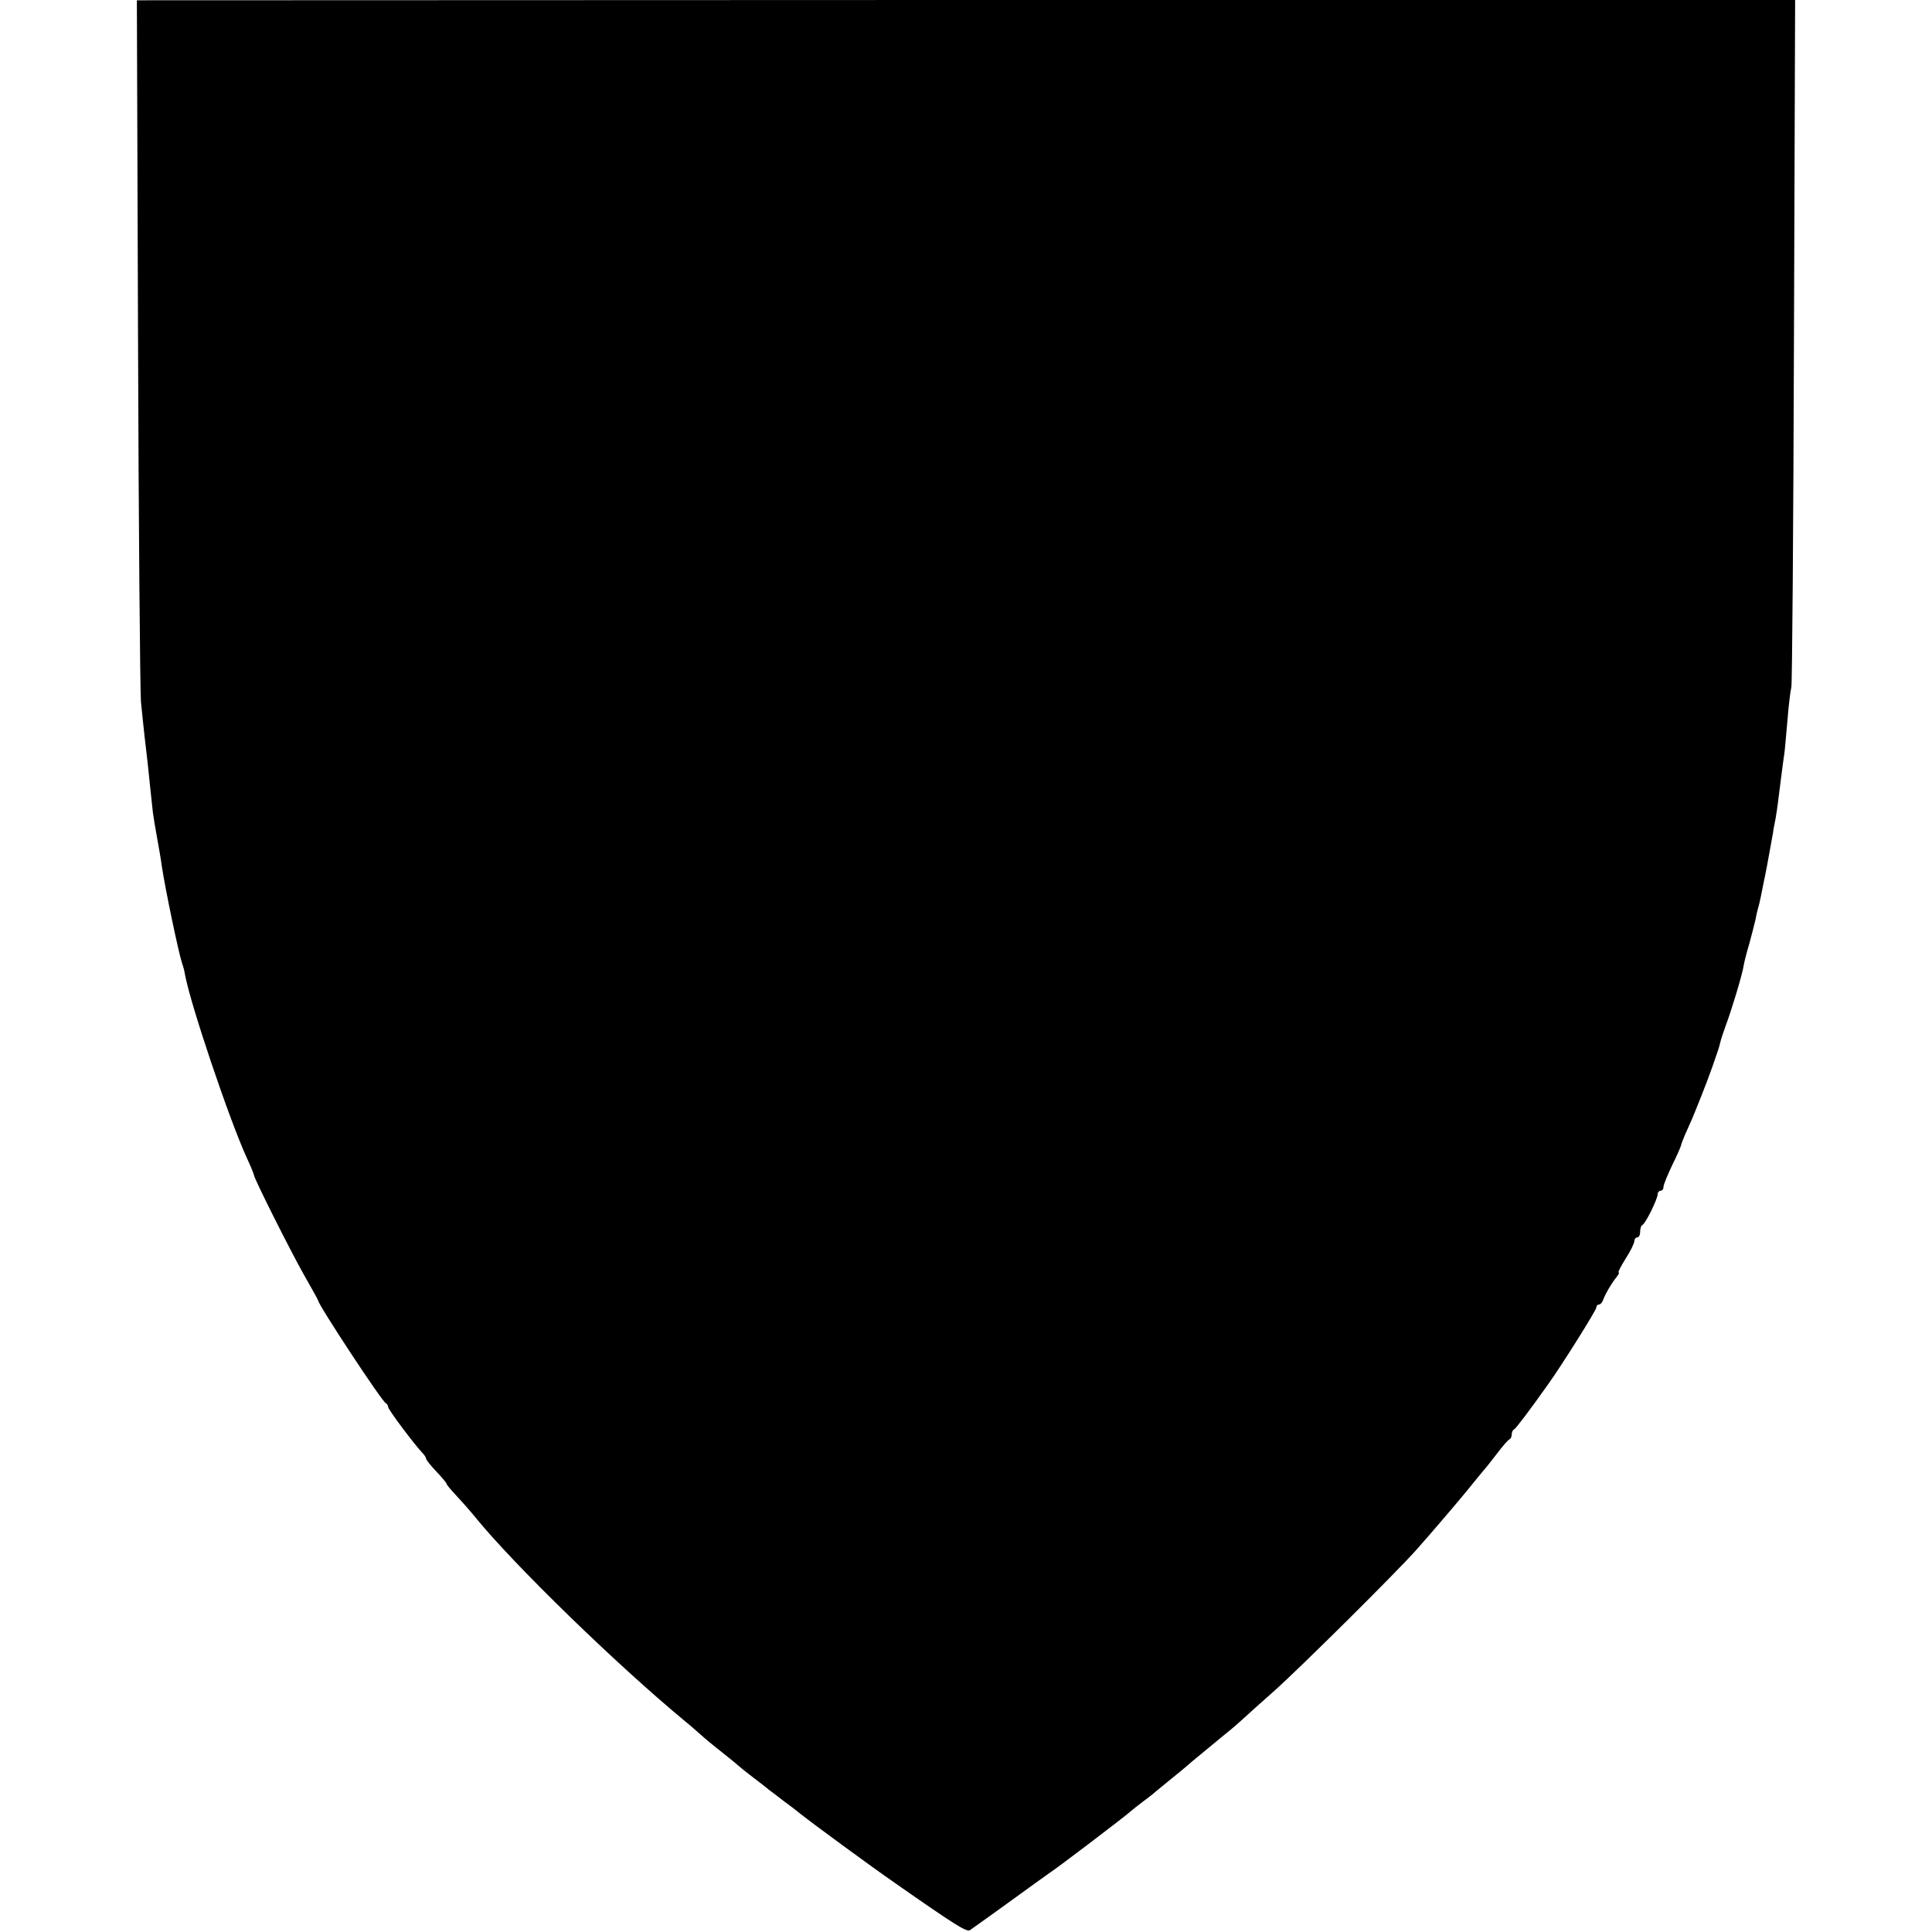 <?xml version="1.0" standalone="no"?>
<!DOCTYPE svg PUBLIC "-//W3C//DTD SVG 20010904//EN"
 "http://www.w3.org/TR/2001/REC-SVG-20010904/DTD/svg10.dtd">
<svg version="1.0" xmlns="http://www.w3.org/2000/svg"
 width="662pt" height="662pt" viewBox="0 0 662 662"
 preserveAspectRatio="xMidYMid meet">
<g transform="translate(0,662) scale(0.1,-0.1)"
fill="#000000" stroke="none">
<path d="M473 5452 c2 -642 7 -1198 10 -1237 4 -38 9 -90 12 -115 3 -25 8 -67
11 -95 6 -57 13 -126 18 -170 2 -16 9 -57 15 -90 6 -33 13 -73 15 -90 12 -81
58 -300 70 -336 3 -8 8 -25 10 -39 20 -106 151 -494 211 -626 14 -30 25 -57
25 -60 0 -11 127 -264 172 -343 26 -46 48 -85 48 -87 0 -14 219 -347 232 -352
4 -2 8 -8 8 -13 0 -9 88 -126 117 -157 7 -7 13 -16 13 -20 0 -4 16 -24 35 -44
19 -20 35 -39 35 -42 0 -3 15 -21 33 -40 17 -18 47 -52 65 -74 132 -163 487
-508 722 -702 14 -11 36 -31 50 -43 14 -13 48 -41 75 -62 28 -22 52 -42 55
-45 3 -3 25 -21 50 -40 25 -19 50 -38 55 -43 6 -4 28 -21 50 -38 22 -16 47
-35 55 -42 41 -33 247 -184 325 -238 206 -144 246 -169 258 -163 6 4 65 46
130 93 65 47 128 93 140 101 31 20 270 202 283 215 6 5 23 19 38 30 15 11 36
27 47 37 11 9 38 31 61 50 23 18 46 38 52 43 6 6 36 30 66 55 30 25 63 52 73
60 10 8 31 26 46 40 15 14 63 57 106 95 90 80 417 405 485 481 56 63 126 145
175 204 20 25 44 54 53 65 10 11 33 40 52 65 19 25 38 47 42 48 5 2 8 10 8 17
0 7 3 15 8 17 6 3 54 66 119 158 47 66 163 251 163 260 0 6 4 10 9 10 5 0 12
8 15 18 8 21 28 55 45 76 7 9 11 16 7 16 -3 0 8 21 24 47 17 26 30 53 30 60 0
7 5 13 10 13 6 0 10 9 10 19 0 11 3 21 7 23 11 4 53 90 53 106 0 6 5 12 10 12
6 0 10 6 10 13 0 8 14 41 30 75 17 34 30 65 30 67 0 3 9 27 21 53 12 26 25 57
30 70 5 12 13 32 18 45 21 51 62 165 65 183 2 10 11 37 19 59 19 50 58 178 62
208 2 12 11 47 20 77 8 30 17 65 20 78 2 12 6 30 9 40 3 9 7 28 10 42 3 14 7
36 10 50 5 22 16 80 31 165 2 17 7 39 9 50 2 11 7 43 10 70 15 118 18 141 21
160 1 11 6 61 10 110 4 50 10 99 13 110 3 11 7 545 9 1188 l4 1167 -2841 0
-2841 -1 4 -1167z"/>
</g>
</svg>
